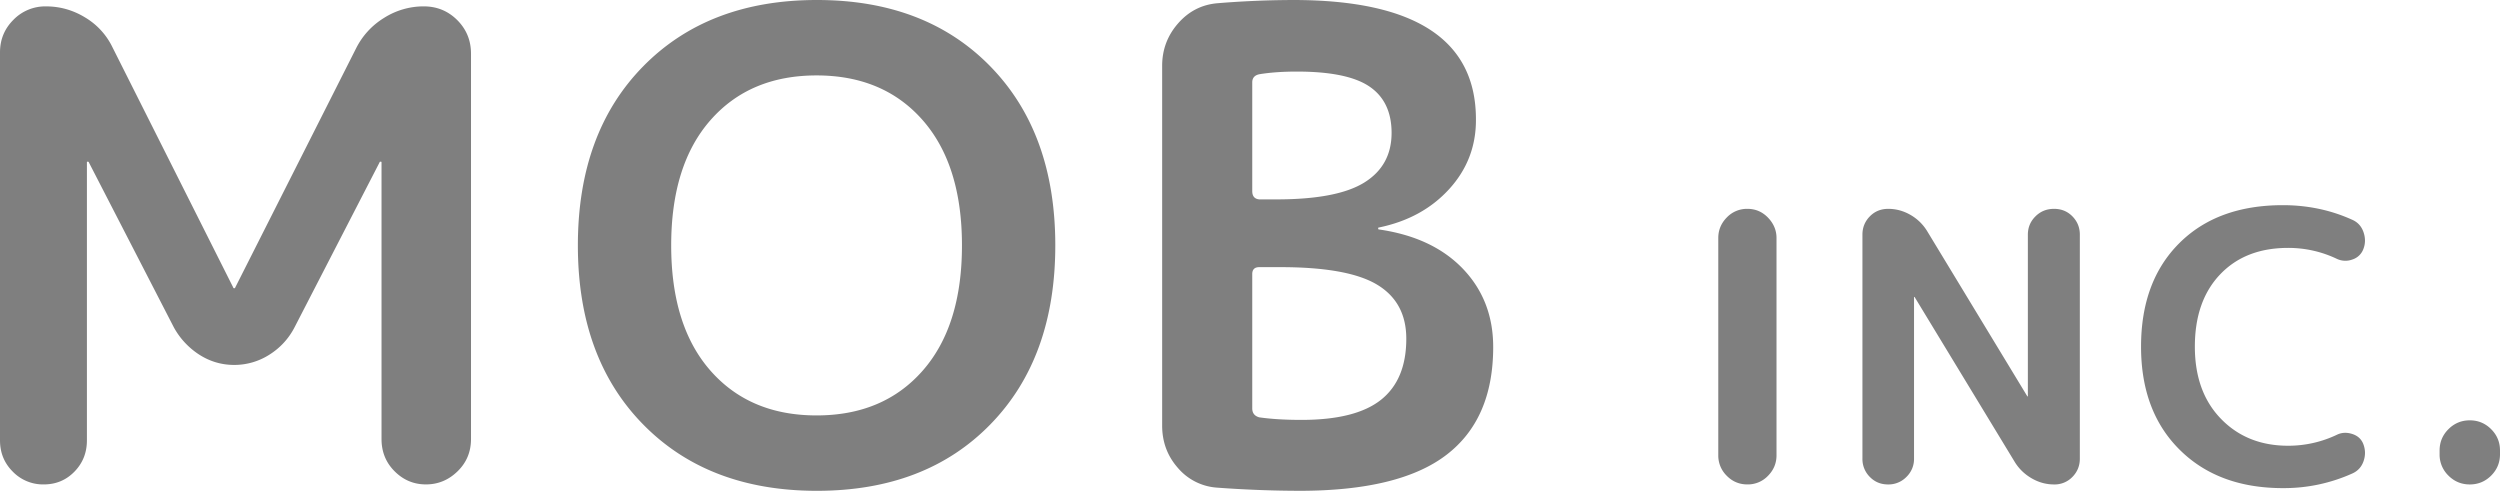 <svg xmlns="http://www.w3.org/2000/svg" width="153.831" height="30.202"><path d="M4.581 29.021c-.511.525-1.14.787-1.888.787a2.594 2.594 0 01-1.907-.787C.262 28.498 0 27.855 0 27.096V3.225c0-.787.275-1.455.826-2.006A2.728 2.728 0 012.831.393c.865 0 1.671.23 2.418.688A4.323 4.323 0 016.921 2.91l7.433 14.786c0 .026.02.04.059.04.039 0 .059-.014.059-.04l7.432-14.708a4.62 4.62 0 011.73-1.888 4.542 4.542 0 012.438-.708c.813 0 1.5.282 2.065.846.563.564.845 1.252.845 2.064v23.713c0 .786-.275 1.448-.826 1.985-.551.538-1.2.807-1.947.807s-1.39-.269-1.927-.807c-.538-.537-.806-1.199-.806-1.985V9.989c0-.026-.014-.04-.04-.04-.053 0-.079.014-.079.04l-5.23 10.146a4.306 4.306 0 01-1.554 1.691 4 4 0 01-2.163.629c-.774 0-1.488-.21-2.144-.629a4.663 4.663 0 01-1.573-1.691L5.466 9.989c0-.026-.026-.04-.079-.04-.026 0-.039.014-.039.04v17.107c0 .759-.256 1.402-.767 1.925zm56.361-2.91c-2.661 2.728-6.22 4.09-10.677 4.09s-8.022-1.362-10.696-4.09c-2.674-2.726-4.011-6.396-4.011-11.01s1.337-8.284 4.011-11.011C42.243 1.364 45.809 0 50.266 0c4.457 0 8.016 1.364 10.677 4.09 2.661 2.727 3.992 6.397 3.992 11.011-.001 4.614-1.332 8.285-3.993 11.01zM56.774 7.393c-1.612-1.834-3.789-2.752-6.528-2.752-2.74 0-4.916.918-6.528 2.752-1.612 1.835-2.418 4.405-2.418 7.708s.806 5.874 2.418 7.708c1.613 1.836 3.789 2.753 6.528 2.753 2.739 0 4.916-.917 6.528-2.753 1.612-1.834 2.418-4.404 2.418-7.708s-.806-5.872-2.418-7.708zm18.117 22.613a3.471 3.471 0 01-2.418-1.22c-.643-.733-.963-1.599-.963-2.596V4.051c0-.996.327-1.868.983-2.615.655-.747 1.468-1.16 2.438-1.239A58.855 58.855 0 0179.571 0c7.523 0 11.273 2.465 11.247 7.393 0 1.626-.551 3.042-1.651 4.247-1.102 1.207-2.543 1.993-4.326 2.36-.026 0-.039.013-.039.039 0 .053.013.079.039.079 2.202.315 3.926 1.121 5.172 2.418 1.244 1.298 1.867 2.904 1.867 4.817 0 2.963-.963 5.178-2.891 6.646-1.927 1.469-4.936 2.201-9.025 2.201a70.95 70.95 0 01-5.073-.194zm2.163-24.933v6.685c0 .314.144.485.433.511h1.062c2.49 0 4.292-.347 5.407-1.042 1.113-.694 1.672-1.711 1.672-3.048 0-1.284-.453-2.235-1.357-2.851-.904-.616-2.393-.924-4.463-.924-.865 0-1.626.053-2.281.158-.316.053-.473.223-.473.511zm0 11.798v8.258c0 .289.144.472.433.551.734.105 1.599.157 2.596.157 2.228 0 3.859-.413 4.896-1.239 1.035-.826 1.554-2.077 1.554-3.756 0-1.494-.598-2.602-1.789-3.322-1.193-.721-3.18-1.082-5.959-1.082h-1.297c-.29 0-.434.144-.434.433zm31.738 12.404a1.714 1.714 0 01-1.271.533c-.498 0-.922-.178-1.27-.533a1.733 1.733 0 01-.521-1.258V14.642c0-.483.174-.903.521-1.258a1.711 1.711 0 011.27-.533c.5 0 .922.181 1.271.544.347.363.521.779.521 1.247v13.376c0 .484-.174.903-.521 1.257zm8.517.069a1.537 1.537 0 01-1.133.465c-.446 0-.82-.154-1.123-.465a1.55 1.55 0 01-.453-1.122V14.438c0-.438.151-.812.453-1.122.303-.31.681-.465 1.135-.465.482 0 .94.125 1.371.374s.774.586 1.031 1.009l6.145 10.134c0 .016.008.023.022.023s.022-.008.022-.023v-9.93c0-.438.154-.812.465-1.122.31-.31.691-.465 1.145-.465s.832.155 1.134.465c.302.31.454.684.454 1.122v13.784c0 .438-.152.813-.454 1.122a1.516 1.516 0 01-1.134.465c-.483 0-.94-.125-1.371-.374s-.775-.578-1.031-.986l-6.167-10.157c0-.014-.008-.021-.022-.021-.016 0-.023.008-.023.021v9.931a1.53 1.53 0 01-.466 1.121zm23.164.691c-2.645 0-4.762-.785-6.348-2.357-1.588-1.572-2.381-3.688-2.381-6.348 0-2.676.782-4.795 2.347-6.36 1.563-1.564 3.691-2.346 6.382-2.346 1.526 0 2.955.302 4.285.907.332.151.559.408.68.771.121.362.113.71-.022 1.042a1.06 1.06 0 01-.669.624 1.226 1.226 0 01-.941-.034 6.929 6.929 0 00-3.015-.68c-1.753 0-3.147.544-4.183 1.633-1.035 1.088-1.553 2.568-1.553 4.443 0 1.858.535 3.34 1.609 4.443 1.072 1.104 2.448 1.654 4.126 1.654a6.932 6.932 0 003.015-.68c.287-.137.598-.15.93-.045s.56.31.681.611c.136.348.144.699.022 1.055s-.348.608-.68.76a10.24 10.24 0 01-4.285.907zm12.814-.77c-.362.362-.802.544-1.315.544s-.951-.182-1.314-.544a1.795 1.795 0 01-.544-1.315v-.227c0-.514.182-.952.544-1.314.363-.363.801-.545 1.314-.545s.953.182 1.315.545c.362.362.544.801.544 1.314v.227c0 .513-.182.952-.544 1.315z" fill="#7F7F7F"/></svg>